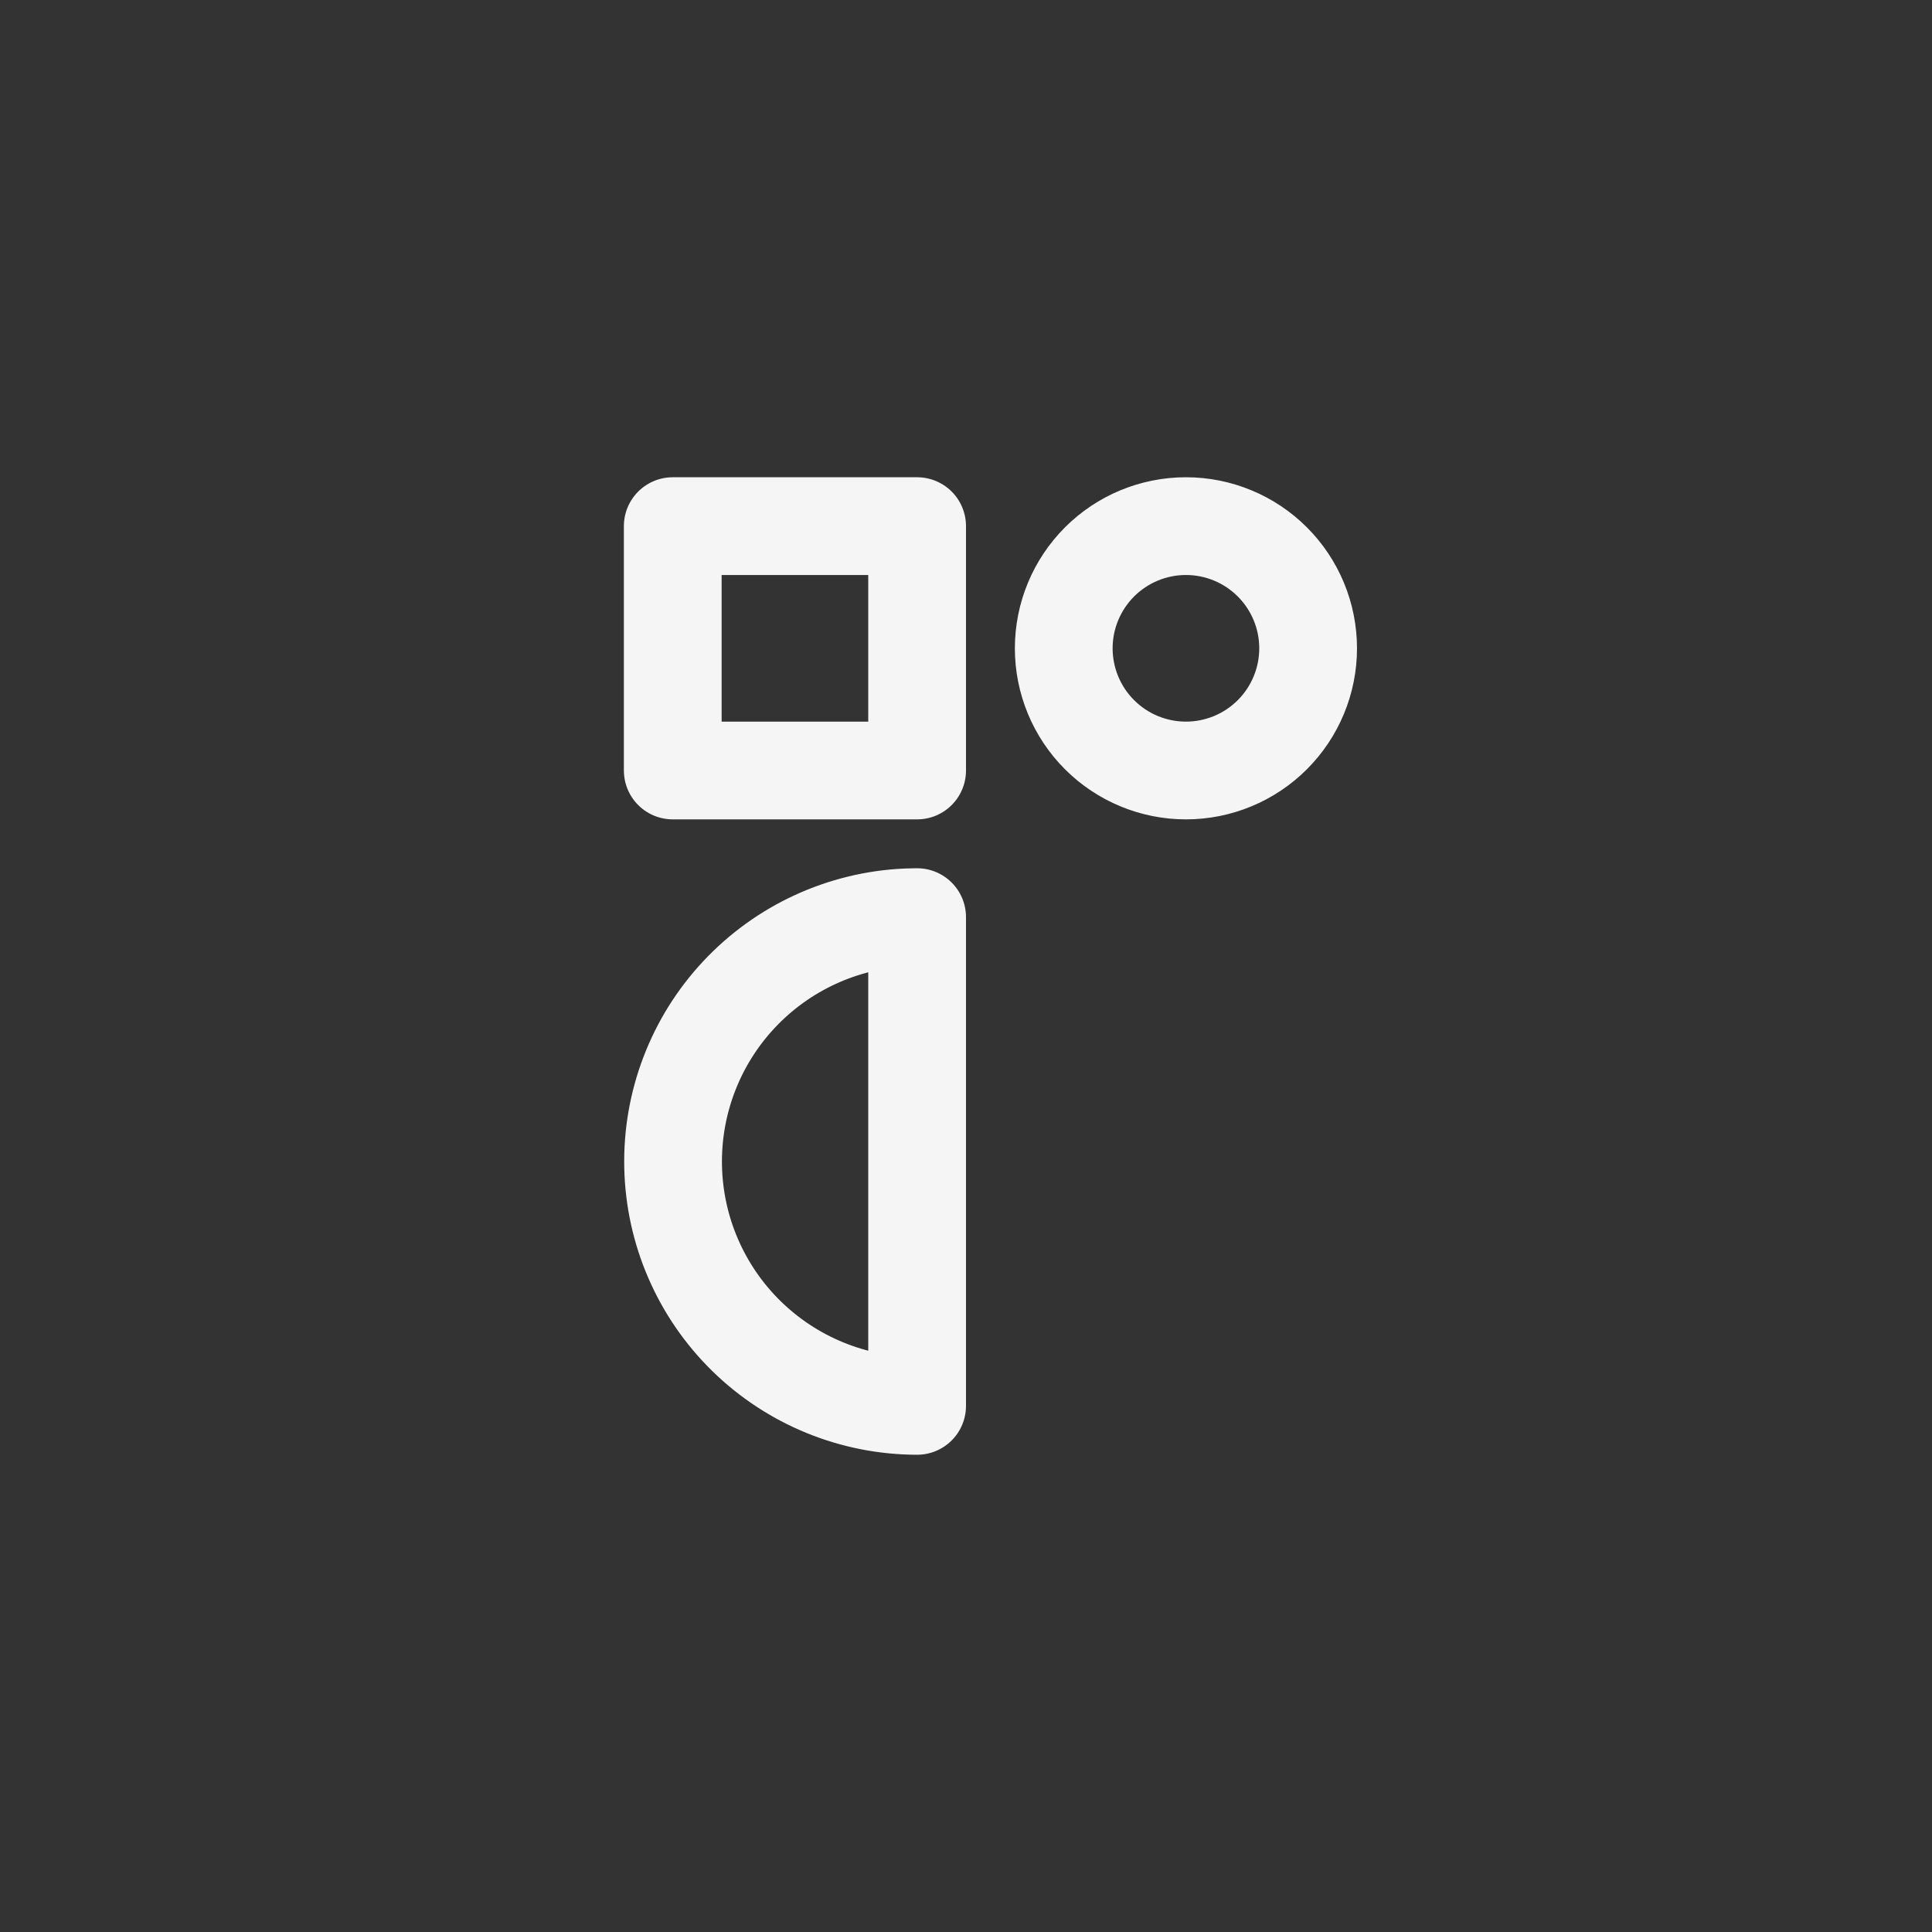 <svg width="140" height="140" viewBox="0 0 140 140" fill="none" xmlns="http://www.w3.org/2000/svg">
<rect x="0" y="0" width="140" height="140" fill="#333333" stroke="none"/>
<g opacity="0.95">
<g clip-path="url(#clip0_433_542)">
<path d="M77.083 46.979C77.083 49.327 78.016 51.58 79.677 53.24C81.337 54.901 83.589 55.833 85.938 55.833C88.286 55.833 90.538 54.901 92.198 53.24C93.859 51.58 94.792 49.327 94.792 46.979C94.792 44.631 93.859 42.379 92.198 40.718C90.538 39.058 88.286 38.125 85.938 38.125C83.589 38.125 81.337 39.058 79.677 40.718C78.016 42.379 77.083 44.631 77.083 46.979ZM48.75 38.125H66.458V55.833H48.75V38.125ZM66.458 66.458V101.875C61.832 101.869 57.392 100.053 54.088 96.816C50.784 93.578 48.877 89.176 48.777 84.551C48.677 79.926 50.39 75.445 53.551 72.068C56.711 68.69 61.068 66.683 65.69 66.476L66.458 66.458Z" stroke="white" stroke-width="7.083" stroke-linecap="round" stroke-linejoin="round"/>
</g>
</g>
<defs>
<clipPath id="clip0_433_542">
<rect width="140" height="140" rx="16" fill="white"/>
</clipPath>
</defs>
</svg>
